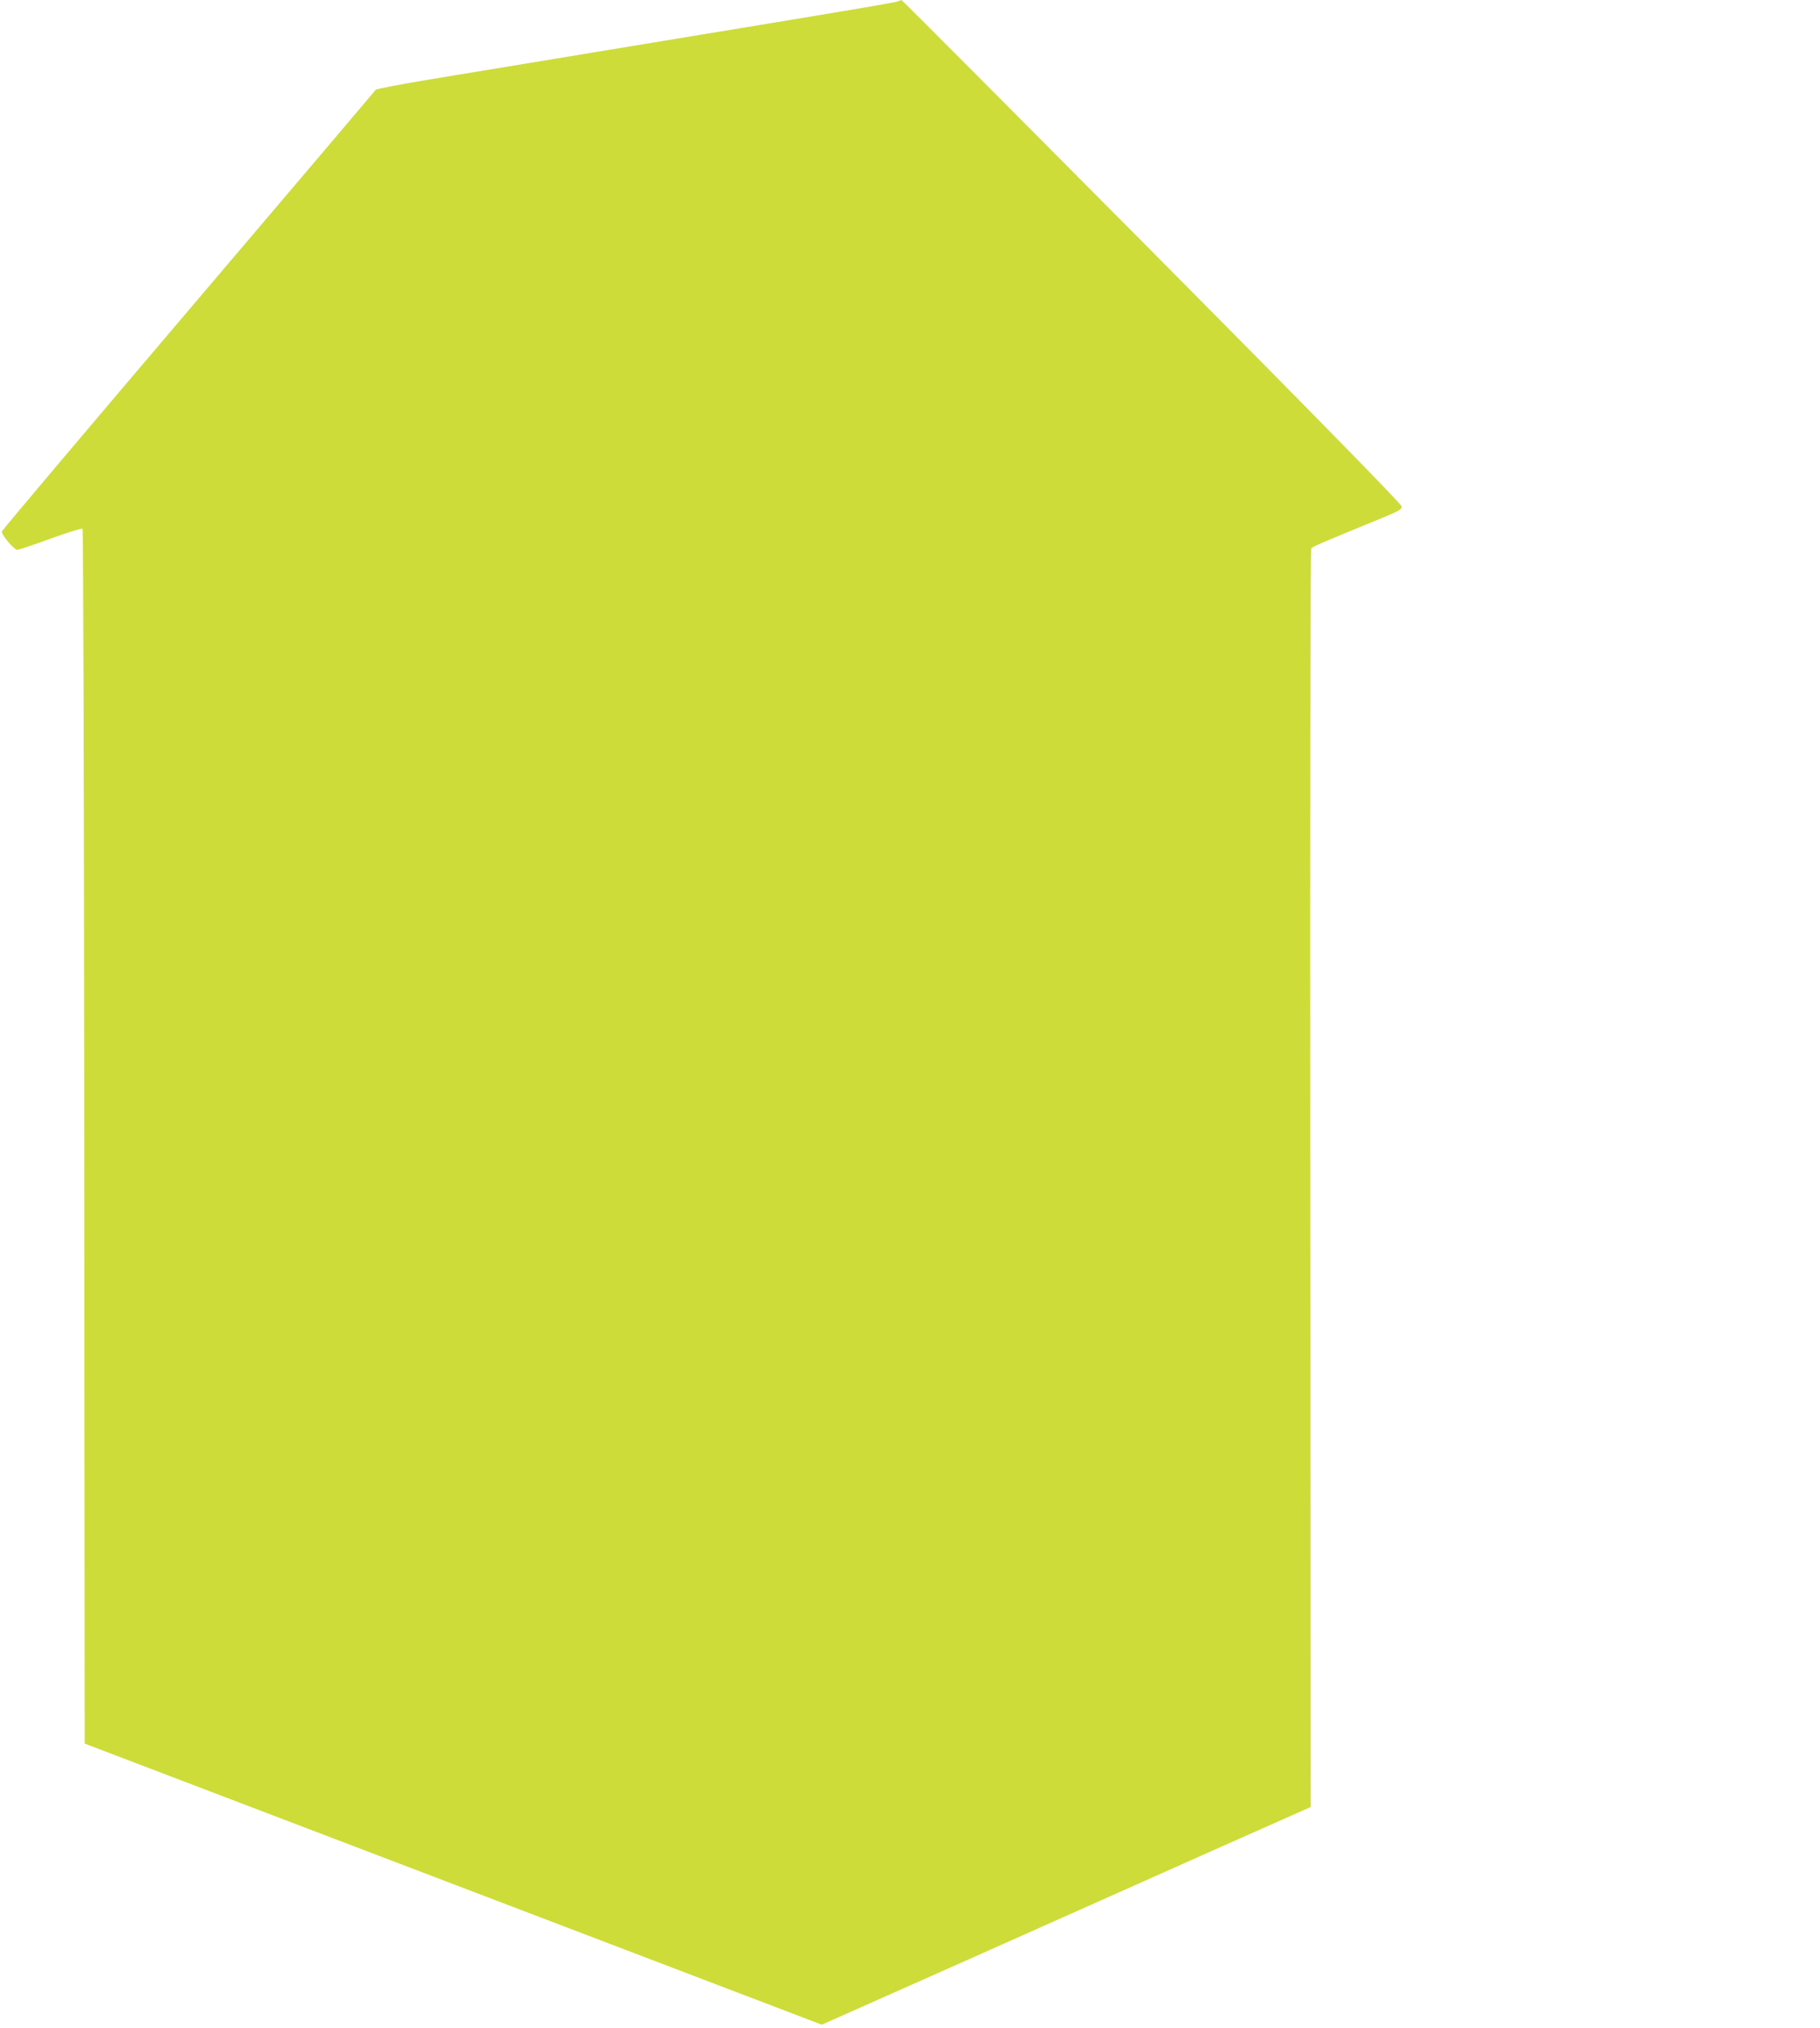 <?xml version="1.0" standalone="no"?>
<!DOCTYPE svg PUBLIC "-//W3C//DTD SVG 20010904//EN"
 "http://www.w3.org/TR/2001/REC-SVG-20010904/DTD/svg10.dtd">
<svg version="1.0" xmlns="http://www.w3.org/2000/svg"
 width="1149pt" height="1280pt" viewBox="0 0 1149 1280"
 preserveAspectRatio="xMidYMid meet">
<g transform="translate(0,1280) scale(0.1,-0.1)"
fill="#cddc39" stroke="none">
<path d="M5660 12789 c-14 -5 -313 -56 -665 -114 -568 -94 -910 -150 -2268
-374 -192 -32 -352 -62 -355 -68 -4 -6 -536 -632 -1182 -1392 -646 -759 -1176
-1387 -1178 -1395 -4 -20 76 -116 97 -116 11 0 106 32 212 71 105 38 196 66
200 62 5 -5 10 -1732 11 -3838 l3 -3830 2327 -887 2326 -887 974 433 c535 239
1229 548 1543 688 l570 253 -3 3965 c-2 2284 1 3970 6 3978 8 12 67 37 455
196 105 44 118 51 115 71 -2 15 -573 598 -1576 1609 -866 872 -1577 1586
-1580 1585 -4 0 -18 -5 -32 -10z"/>
</g>
</svg>
